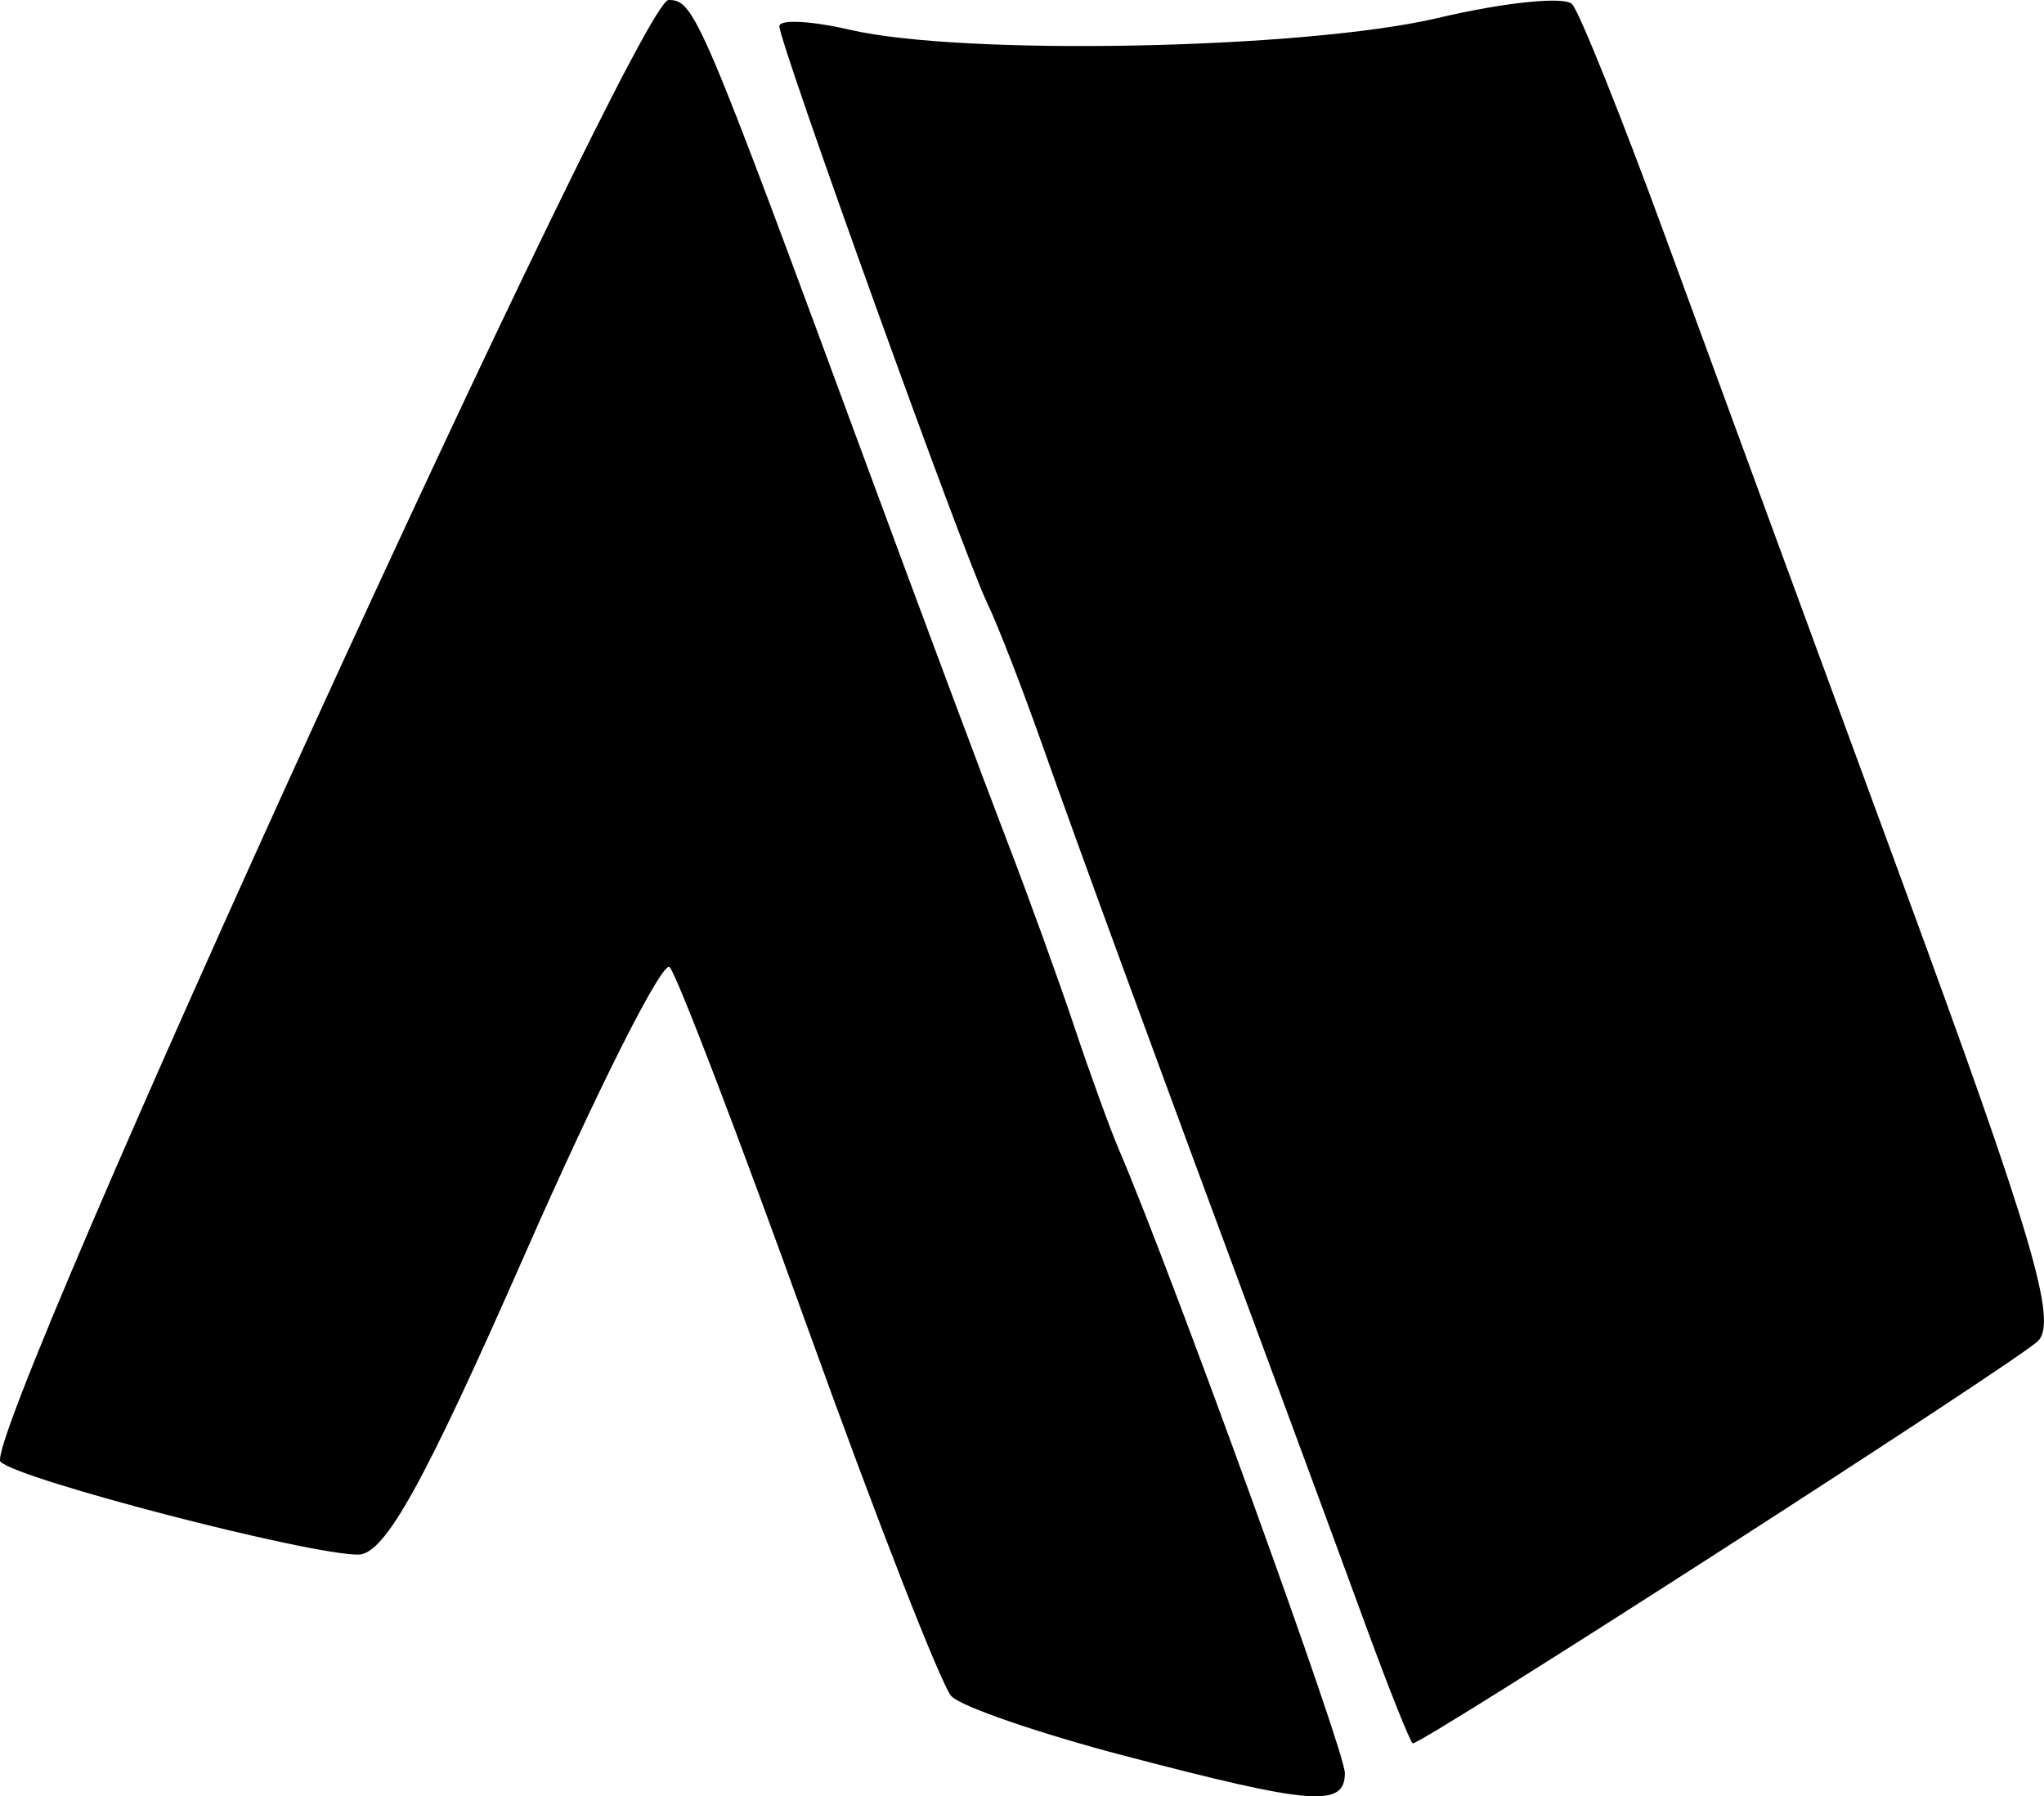 <?xml version="1.0" encoding="UTF-8" standalone="no"?>
<svg
   xmlns:dc="http://purl.org/dc/elements/1.1/"
   xmlns:cc="http://creativecommons.org/ns#"
   xmlns:rdf="http://www.w3.org/1999/02/22-rdf-syntax-ns#"
   xmlns:svg="http://www.w3.org/2000/svg"
   xmlns="http://www.w3.org/2000/svg"
   xmlns:sodipodi="http://sodipodi.sourceforge.net/DTD/sodipodi-0.dtd"
   xmlns:inkscape="http://www.inkscape.org/namespaces/inkscape"
   width="100"
   height="87.895"
   viewBox="1 1 100 87.895"
   version="1.1"
   id="svg8"
   inkscape:version="1.0 (4035a4fb49, 2020-05-01)"
   sodipodi:docname="tabory.svg">
  <defs
     id="defs2" />
  <sodipodi:namedview
     id="base"
     pagecolor="#e6e6e6"
     bordercolor="#666666"
     borderopacity="1.0"
     inkscape:pageopacity="0"
     inkscape:pageshadow="2"
     inkscape:zoom="3.959798"
     inkscape:cx="47.138065"
     inkscape:cy="14.081532"
     inkscape:document-units="px"
     inkscape:current-layer="layer1"
     inkscape:document-rotation="0"
     showgrid="false"
     units="px"
     inkscape:window-width="1920"
     inkscape:window-height="1001"
     inkscape:window-x="-9"
     inkscape:window-y="-9"
     inkscape:window-maximized="1" />
  <g
     inkscape:label="Layer 1"
     inkscape:groupmode="layer"
     id="layer1">
    <path
       id="path853"
       d="M 55.997,86.908 C 51.833,85.815 48.031,84.506 47.548,83.999 47.064,83.491 43.905,75.399 40.528,66.016 37.151,56.632 34.106,48.671 33.761,48.323 33.416,47.976 30.23,54.298 26.679,62.373 21.738,73.609 19.827,77.056 18.533,77.068 16.129,77.088 1.929,73.405 1.025,72.526 -0.027,71.503 32.186,1 33.706,1 c 1.264,0 1.535,0.635 9.635,22.594 2.713,7.355 5.812,15.654 6.886,18.444 1.074,2.79 2.577,6.94 3.34,9.222 0.763,2.282 1.742,4.98 2.177,5.994 2.589,6.045 11.052,29.4 11.052,30.5 0,1.696 -1.584,1.571 -10.798,-0.847 z M 67.818,80.54 C 66.657,77.37 64.476,71.457 62.971,67.399 57.397,52.374 53.728,42.364 51.985,37.427 51,34.638 49.791,31.525 49.299,30.511 48.144,28.133 39.129,3.108 39.129,2.282 c 0,-0.345 1.556,-0.265 3.458,0.176 5.542,1.287 22.264,0.952 28.747,-0.576 3.257,-0.768 6.218,-1.073 6.58,-0.678 0.362,0.395 2.406,5.49 4.542,11.323 2.136,5.833 7.383,20.124 11.659,31.757 6.311,17.169 7.553,21.374 6.596,22.329 -1.002,1.001 -30.036,19.69 -30.59,19.69 -0.106,0 -1.143,-2.594 -2.304,-5.764 z"
       style="fill:#000000;stroke-width:1" />
  </g>
</svg>

